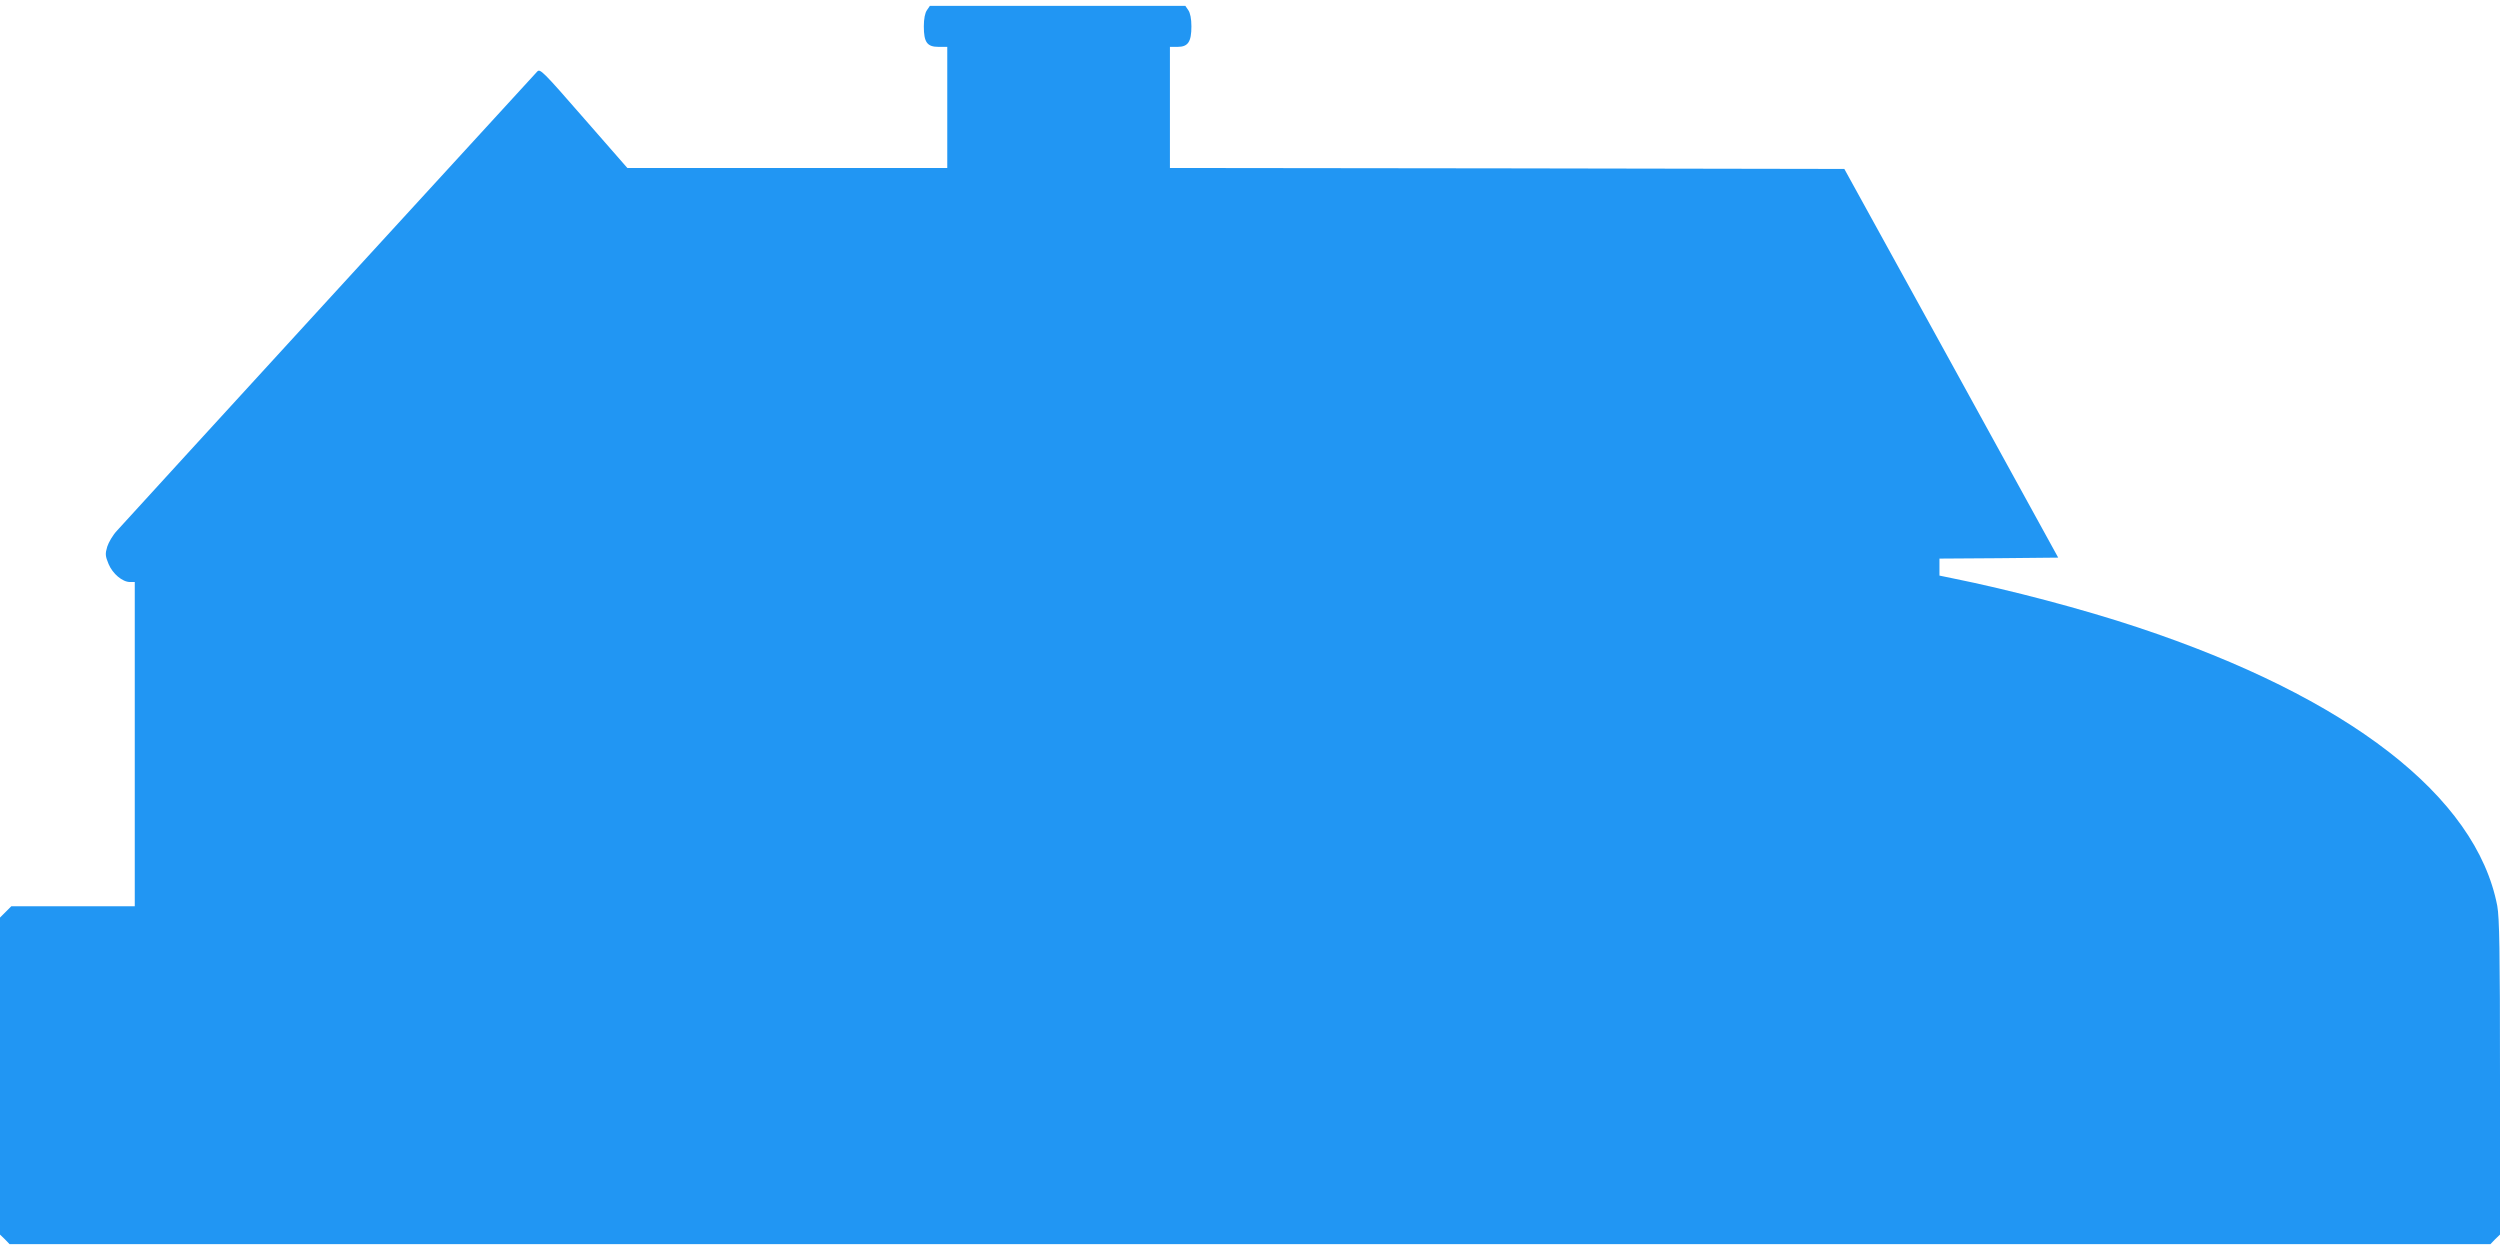 <?xml version="1.0" standalone="no"?>
<!DOCTYPE svg PUBLIC "-//W3C//DTD SVG 20010904//EN"
 "http://www.w3.org/TR/2001/REC-SVG-20010904/DTD/svg10.dtd">
<svg version="1.0" xmlns="http://www.w3.org/2000/svg"
 width="1280pt" height="640pt" viewBox="0 0 1280 640"
 preserveAspectRatio="xMidYMid meet">
<g transform="translate(0,640) scale(0.1,-0.1)"
fill="#2196f3" stroke="none">
<path d="M4746 6348 c-10 -14 -16 -44 -16 -83 0 -82 17 -105 76 -105 l44 0 0
-310 0 -310 -819 0 -819 0 -223 255 c-211 242 -224 255 -239 238 -23 -24
-2104 -2297 -2151 -2350 -21 -22 -43 -60 -50 -82 -11 -37 -10 -48 7 -89 21
-50 71 -92 110 -92 l24 0 0 -830 0 -830 -316 0 -316 0 -29 -29 -29 -29 0 -812
0 -811 25 -24 24 -25 6351 0 6351 0 24 25 25 24 0 805 c0 651 -3 818 -14 878
-108 561 -761 1067 -1841 1426 -276 92 -653 192 -952 252 l-63 13 0 43 0 44
304 2 304 3 -547 995 -548 995 -1726 3 -1727 2 0 310 0 310 39 0 c54 0 71 26
71 105 0 39 -6 69 -16 83 l-15 22 -654 0 -654 0 -15 -22z"/>
</g>
</svg>
